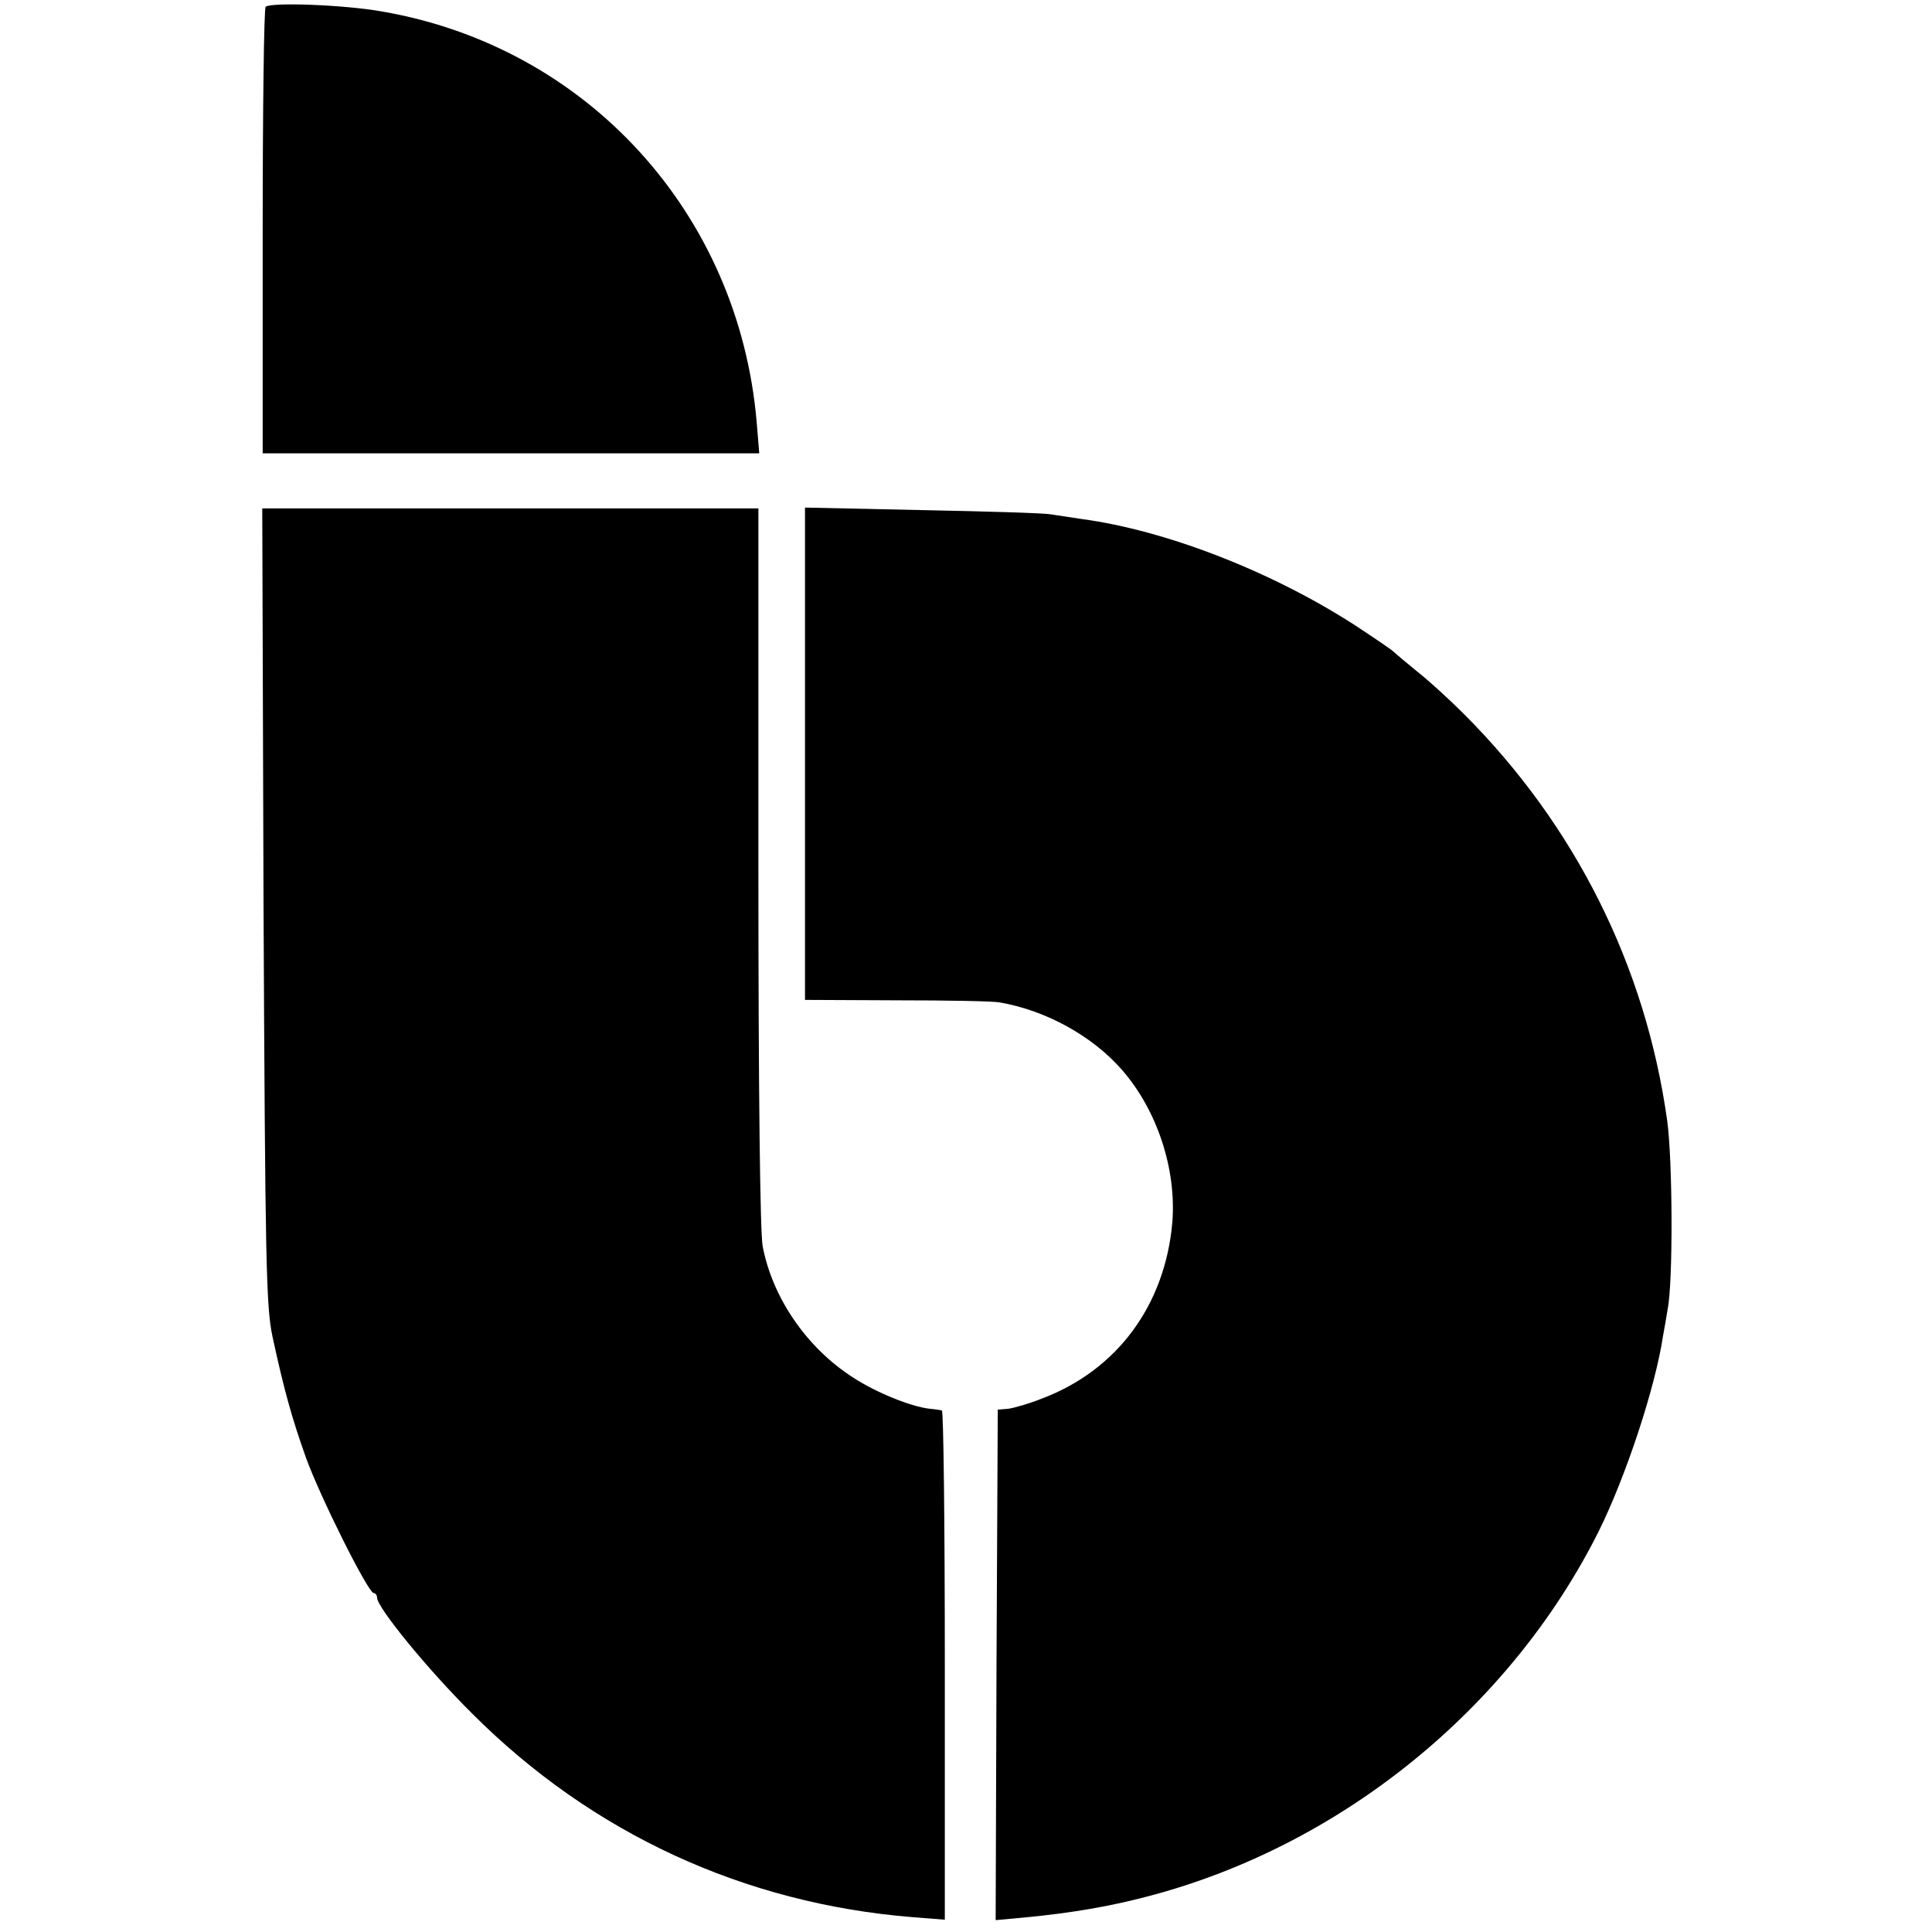 <?xml version="1.0" standalone="no"?>
<!DOCTYPE svg PUBLIC "-//W3C//DTD SVG 20010904//EN"
 "http://www.w3.org/TR/2001/REC-SVG-20010904/DTD/svg10.dtd">
<svg version="1.0" xmlns="http://www.w3.org/2000/svg"
 width="456pt" height="456pt" viewBox="0 0 456 456"
 preserveAspectRatio="xMidYMid meet">
<g transform="translate(0,456) scale(0.1,-0.1)"
fill="#000000" stroke="none">
<path d="M627 4544 c-4 -4 -7 -243 -7 -531 l0 -523 586 0 586 0 -6 73 c-42
494 -401 887 -885 970 -90 16 -262 22 -274 11z"/>
<path d="M622 2423 c4 -839 6 -946 21 -1017 28 -130 47 -196 79 -286 33 -92
147 -320 160 -320 4 0 8 -5 8 -11 0 -23 120 -170 225 -274 283 -283 642 -448
1039 -480 l76 -6 0 600 c0 331 -3 602 -7 602 -5 1 -17 3 -29 4 -44 5 -126 38
-181 74 -109 70 -190 188 -213 310 -6 34 -10 365 -10 897 l0 844 -586 0 -585
0 3 -937z"/>
<path d="M1900 2781 l0 -581 218 -1 c119 0 228 -2 242 -5 109 -19 218 -79 288
-159 83 -95 129 -234 119 -360 -17 -195 -130 -349 -308 -416 -30 -12 -65 -22
-79 -24 l-25 -2 -3 -603 -2 -602 65 6 c118 11 213 28 305 53 450 121 845 443
1053 858 65 131 134 341 152 461 4 21 9 50 11 64 13 62 12 350 -1 445 -51 365
-217 697 -480 960 -33 33 -82 78 -110 100 -27 22 -52 43 -55 46 -3 4 -43 31
-90 62 -196 127 -446 225 -647 252 -26 4 -59 9 -73 11 -14 3 -150 7 -302 10
l-278 6 0 -581z"/>
</g>
</svg>
